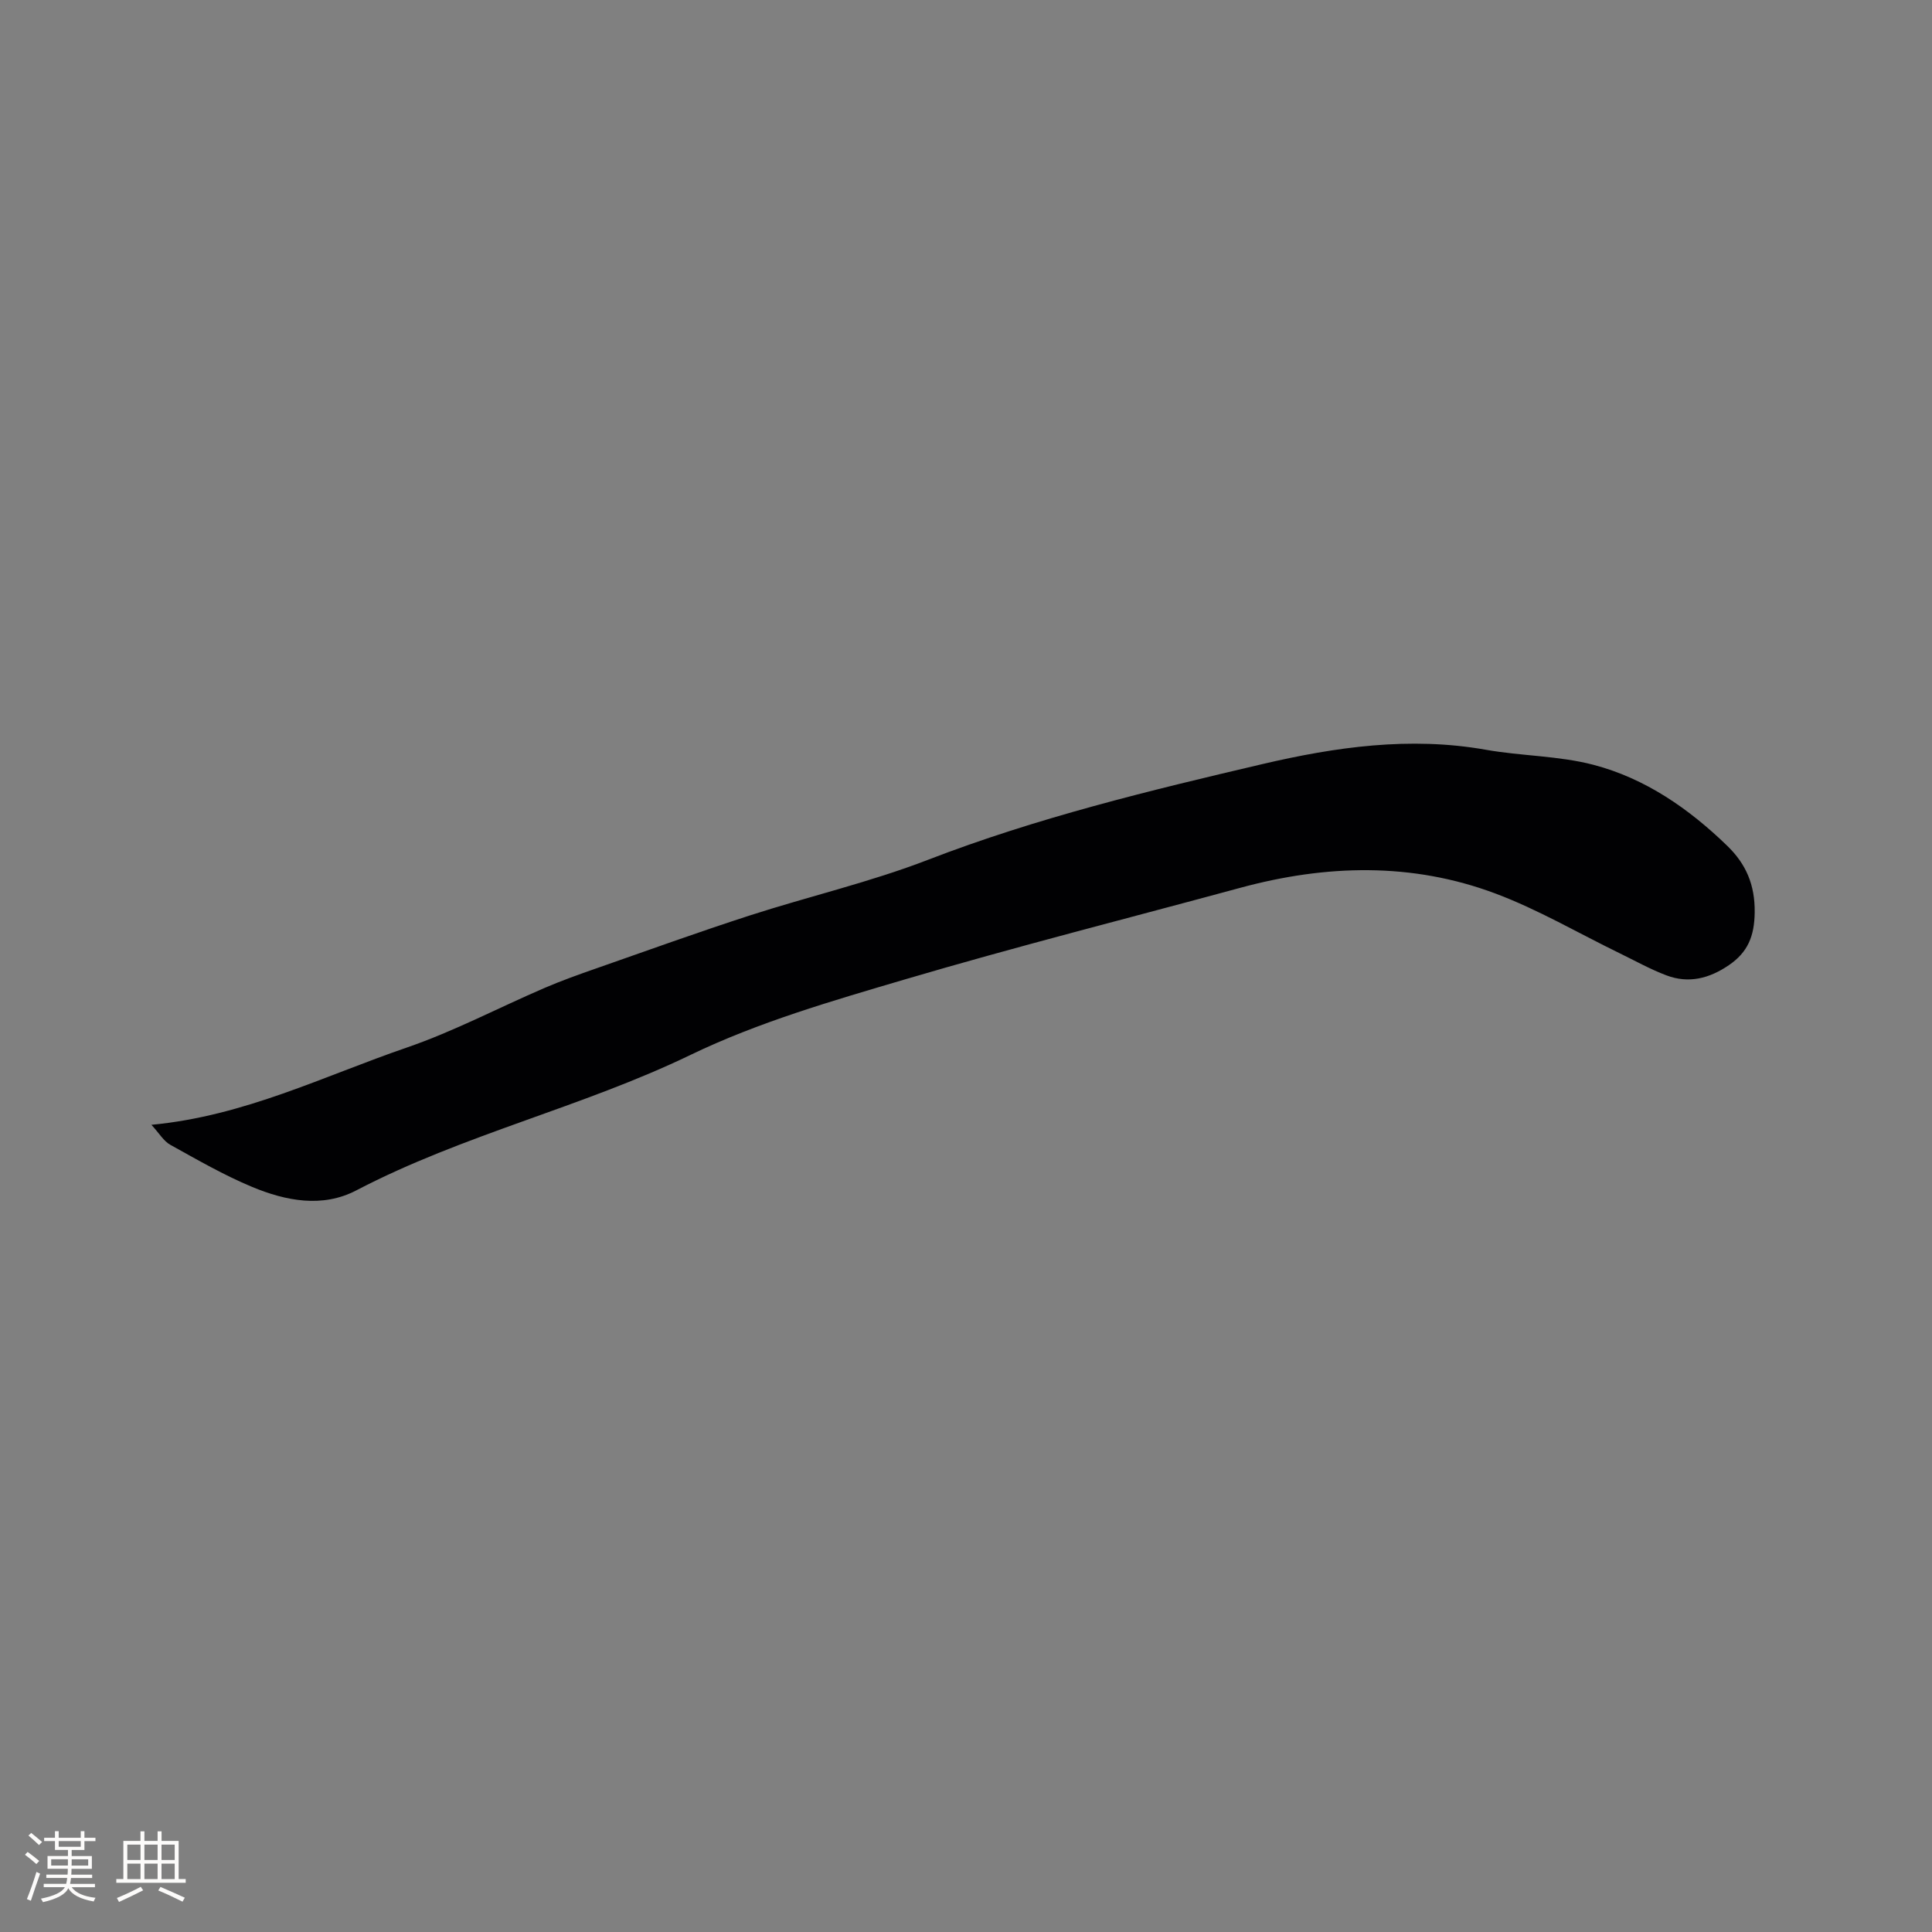 <svg enable-background="new 0 0 400 400" viewBox="0 0 400 400" xmlns="http://www.w3.org/2000/svg"><rect x="0" y="0" width="400" height="400" fill="#808080" stroke="none"/><path d="m31.35 232.88c19.26-1.81 35.71-10.11 52.86-15.99 9.77-3.36 19.01-8.25 28.54-12.35 3.49-1.5 7.08-2.78 10.66-4.03 10.58-3.7 21.12-7.51 31.78-10.96 12.28-3.97 24.94-6.9 36.95-11.54 22.51-8.69 45.85-14.34 69.21-19.81 15.11-3.54 30.57-5.76 46.28-2.97 7.38 1.31 15.08 1.23 22.29 3.12 10.72 2.81 19.75 9.07 27.7 16.78 3.88 3.76 5.75 8.08 5.67 13.81-.07 4.89-1.42 8.21-5.35 10.89-4.05 2.76-8.31 3.85-12.92 2.11-3.35-1.26-6.5-3.03-9.73-4.6-8.55-4.16-16.83-9.03-25.69-12.35-17.32-6.49-35.08-5.99-52.81-1.18-23.18 6.29-46.48 12.19-69.52 18.99-15 4.43-30.26 8.83-44.27 15.59-22.52 10.87-47.06 16.49-69.24 28.07-7.03 3.67-14.61 2.17-21.58-.73-5.83-2.43-11.36-5.63-16.9-8.7-1.4-.77-2.3-2.38-3.93-4.15z" fill="#010103"/><g fill="#fcfbfa"><path d="m5.17 384 .55-.58c.85.61 1.65 1.24 2.4 1.87l-.59.64c-.83-.73-1.62-1.38-2.36-1.93m1.22 9.53-.82-.34c.71-1.76 1.37-3.64 1.98-5.63.24.13.5.25.76.36-.6 1.67-1.24 3.54-1.92 5.61m-.5-13.5.57-.54c.56.44 1.31 1.06 2.26 1.87l-.64.64c-.68-.66-1.41-1.32-2.19-1.97m3.25.46h2.24v-1.36h.77v1.36h4.57v-1.36h.76v1.36h2.28v.69h-2.28v1.84h-2.64v1.26h4.18v2.64h-4.21c0 .45-.02.86-.05 1.21h4.32v.69h-4.38c-.04.34-.1.75-.19 1.22h5.15v.69h-4.82c.87 1.19 2.51 1.92 4.93 2.19-.17.31-.3.57-.37.76-2.77-.49-4.52-1.41-5.26-2.76-.56 1.26-2.3 2.23-5.24 2.9-.12-.24-.26-.48-.43-.72 2.73-.55 4.38-1.34 4.96-2.38h-4.38v-.69h4.65c.1-.38.17-.79.21-1.22h-4.32v-.69h4.4c.03-.34.05-.75.05-1.21h-4.2v-2.64h4.23v-1.26h-2.69v-1.84h-2.24zm1.46 4.46v1.29h3.45c.01-.4.02-.57.01-.53v-.32-.45h-3.46zm1.55-2.59h4.57v-1.19h-4.57zm6.11 2.59h-3.42v.77c-.01.19-.01.37-.02.53h3.44z"/><path d="m32.63 379.16h.82v1.98h3.54v7.89h1.46v.78h-14.37v-.78h1.46v-7.89h3.54v-1.98h.82v1.98h2.73zm-3.49 11.48.5.73c-1.61.82-3.28 1.63-5 2.41-.13-.27-.28-.55-.44-.82 1.75-.72 3.4-1.49 4.94-2.32m-2.78-5.55h2.73v-3.18h-2.73zm0 3.95h2.73v-3.2h-2.73zm3.54-3.95h2.73v-3.18h-2.73zm0 3.95h2.73v-3.2h-2.73zm7.89 4.68c-1.84-.92-3.51-1.7-5.02-2.32l.45-.73c1.89.8 3.57 1.55 5.04 2.23zm-1.62-11.81h-2.73v3.18h2.73zm-2.73 7.13h2.73v-3.2h-2.73z"/></g></svg>